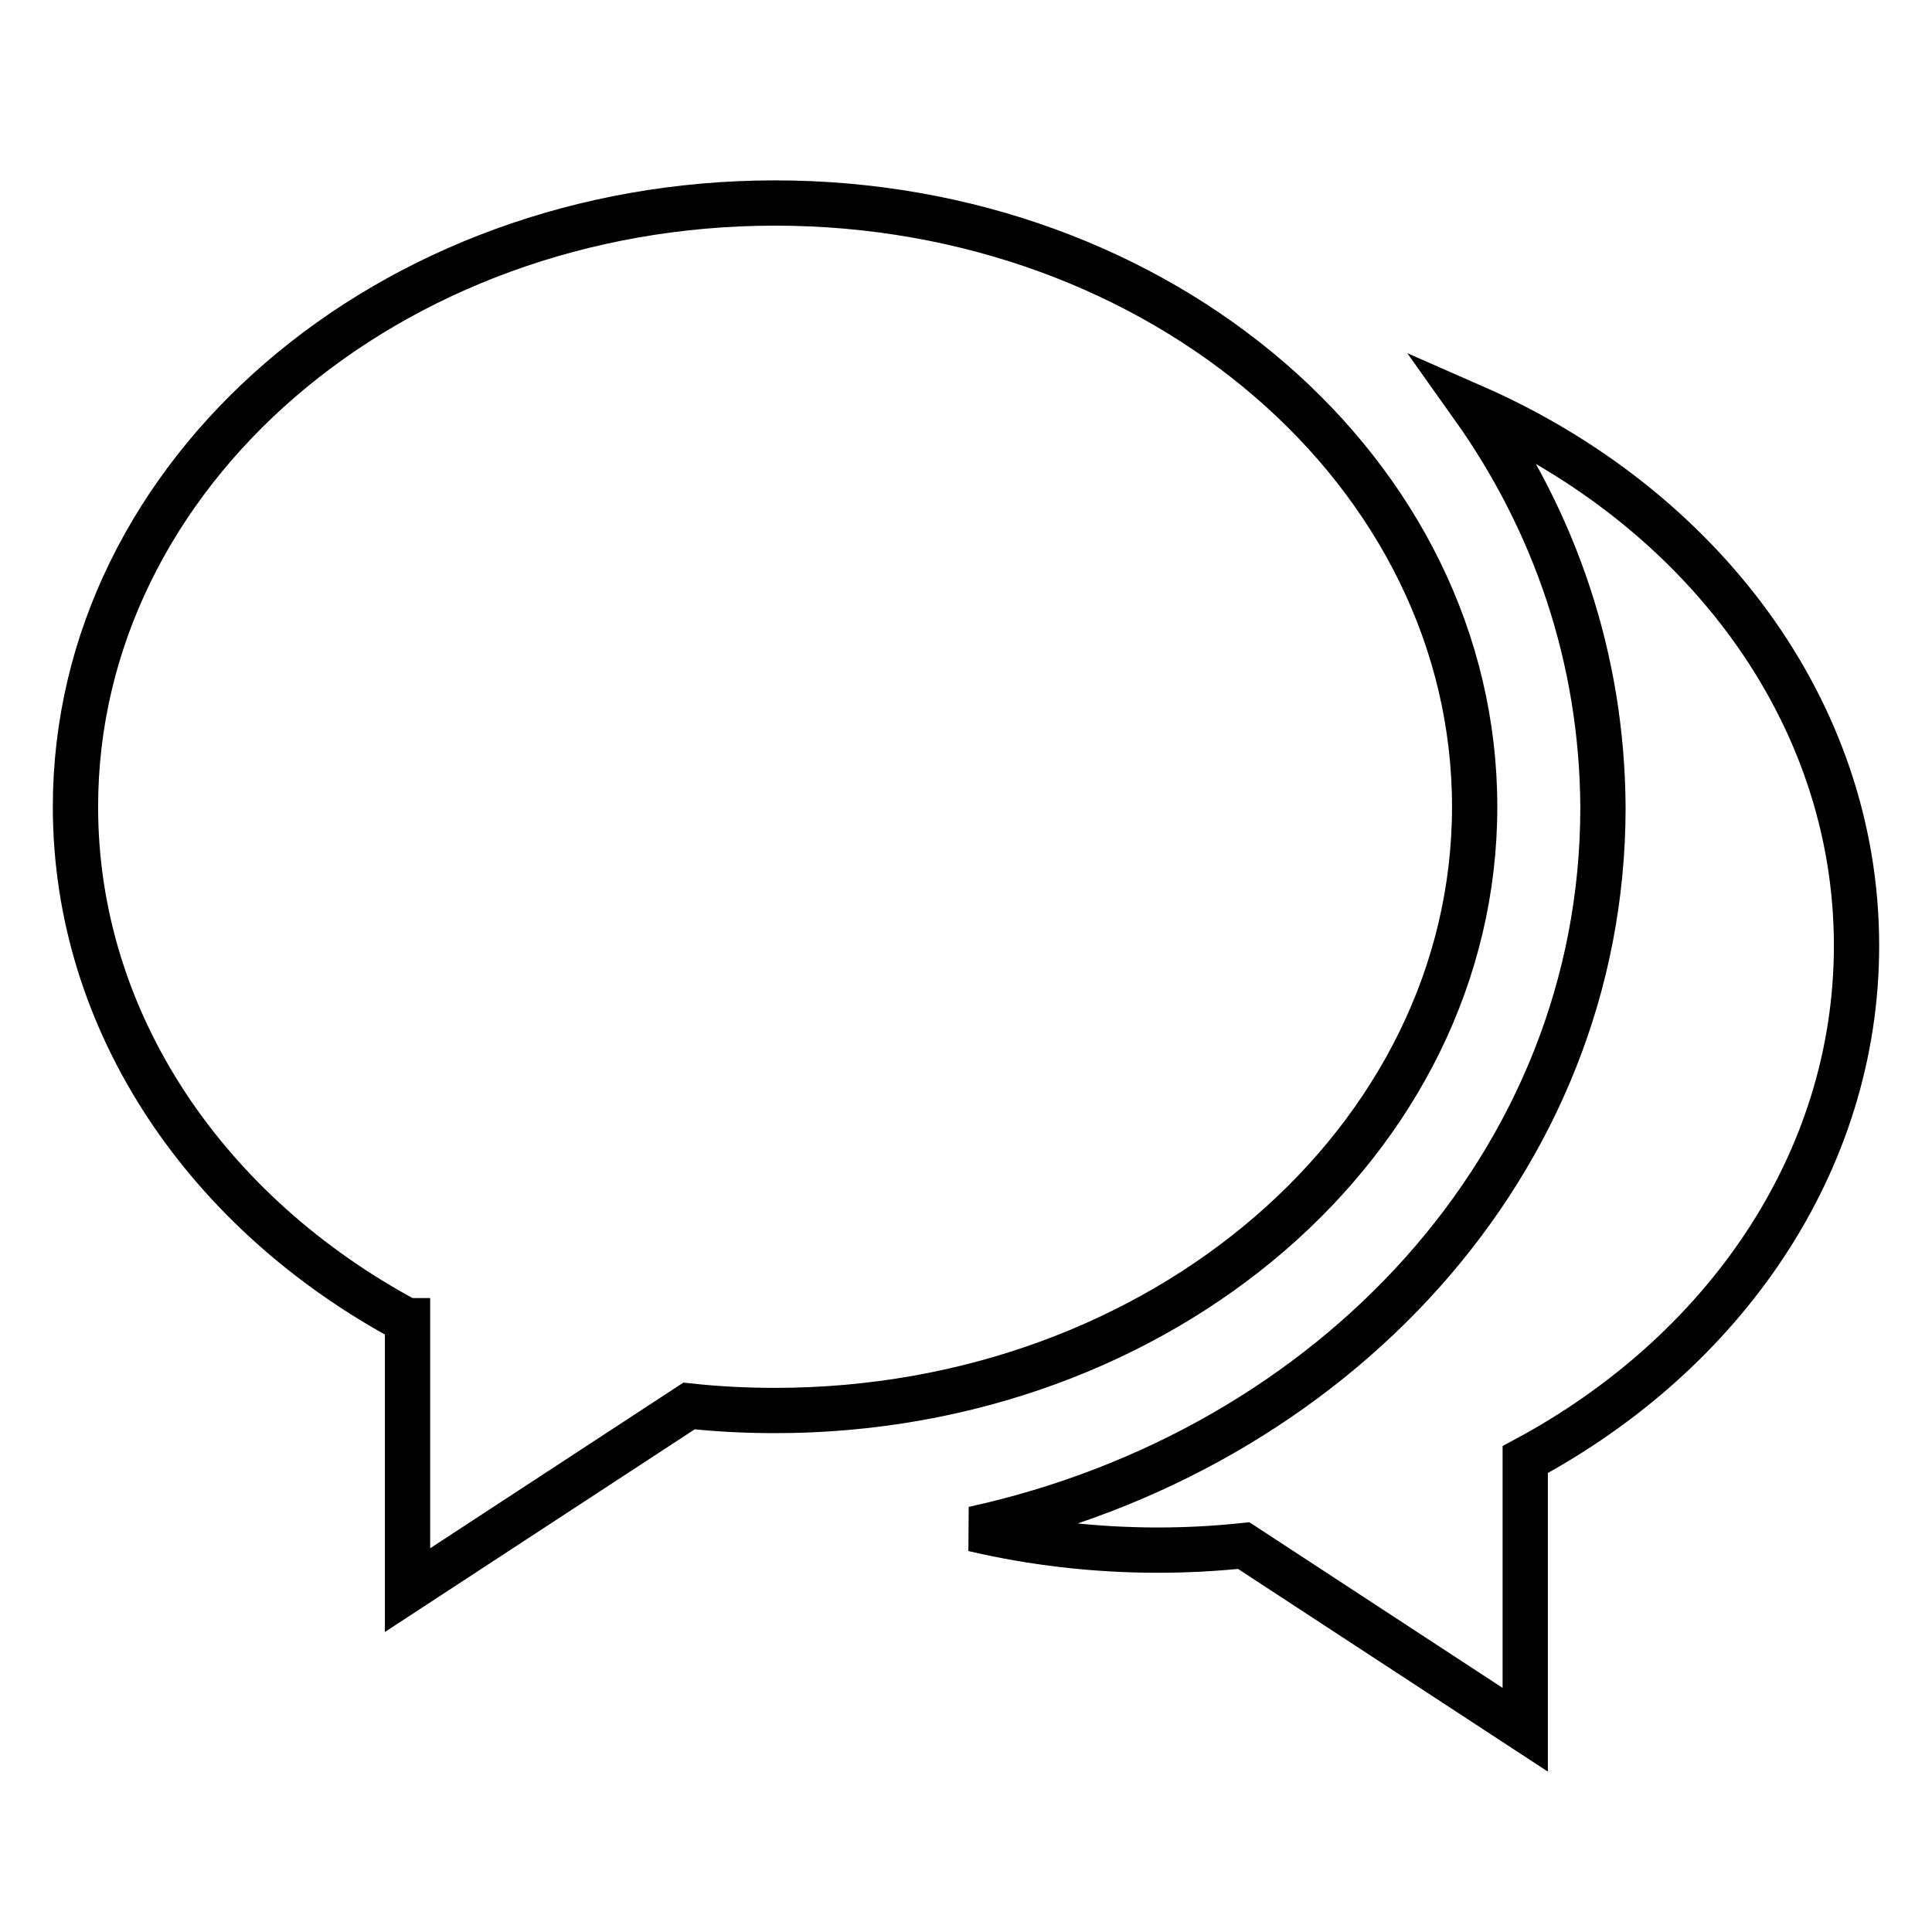 <?xml version="1.0" encoding="utf-8"?>
<!-- Svg Vector Icons : http://www.onlinewebfonts.com/icon -->
<!DOCTYPE svg PUBLIC "-//W3C//DTD SVG 1.1//EN" "http://www.w3.org/Graphics/SVG/1.1/DTD/svg11.dtd">
<svg version="1.1" xmlns="http://www.w3.org/2000/svg" xmlns:xlink="http://www.w3.org/1999/xlink" x="0px" y="0px" viewBox="0 0 256 256" enable-background="new 0 0 256 256" xml:space="preserve">
<g> <path stroke-width="6" fill-opacity="0" stroke="#000000"  d="M53.9,175C27.6,160.9,10,135.7,10,106.9c0-44.2,41.5-80,92.7-80c51.2,0,92.7,35.8,92.7,80 c0,44.2-41.5,80-92.7,80c-3.9,0-7.7-0.2-11.4-0.6l-37.3,24.4V175L53.9,175L53.9,175z M195.2,53.9c30.1,13.2,50.8,40.2,50.8,71.4 c0,28.8-17.6,54-43.9,68.1v35.8l-37.3-24.4c-3.8,0.4-7.6,0.6-11.4,0.6c-8.5,0-16.7-1-24.4-2.8c47.5-10.4,83.4-48.5,83.4-95.6 C212.3,87.2,206,69.1,195.2,53.9L195.2,53.9L195.2,53.9z"/></g>
</svg>
